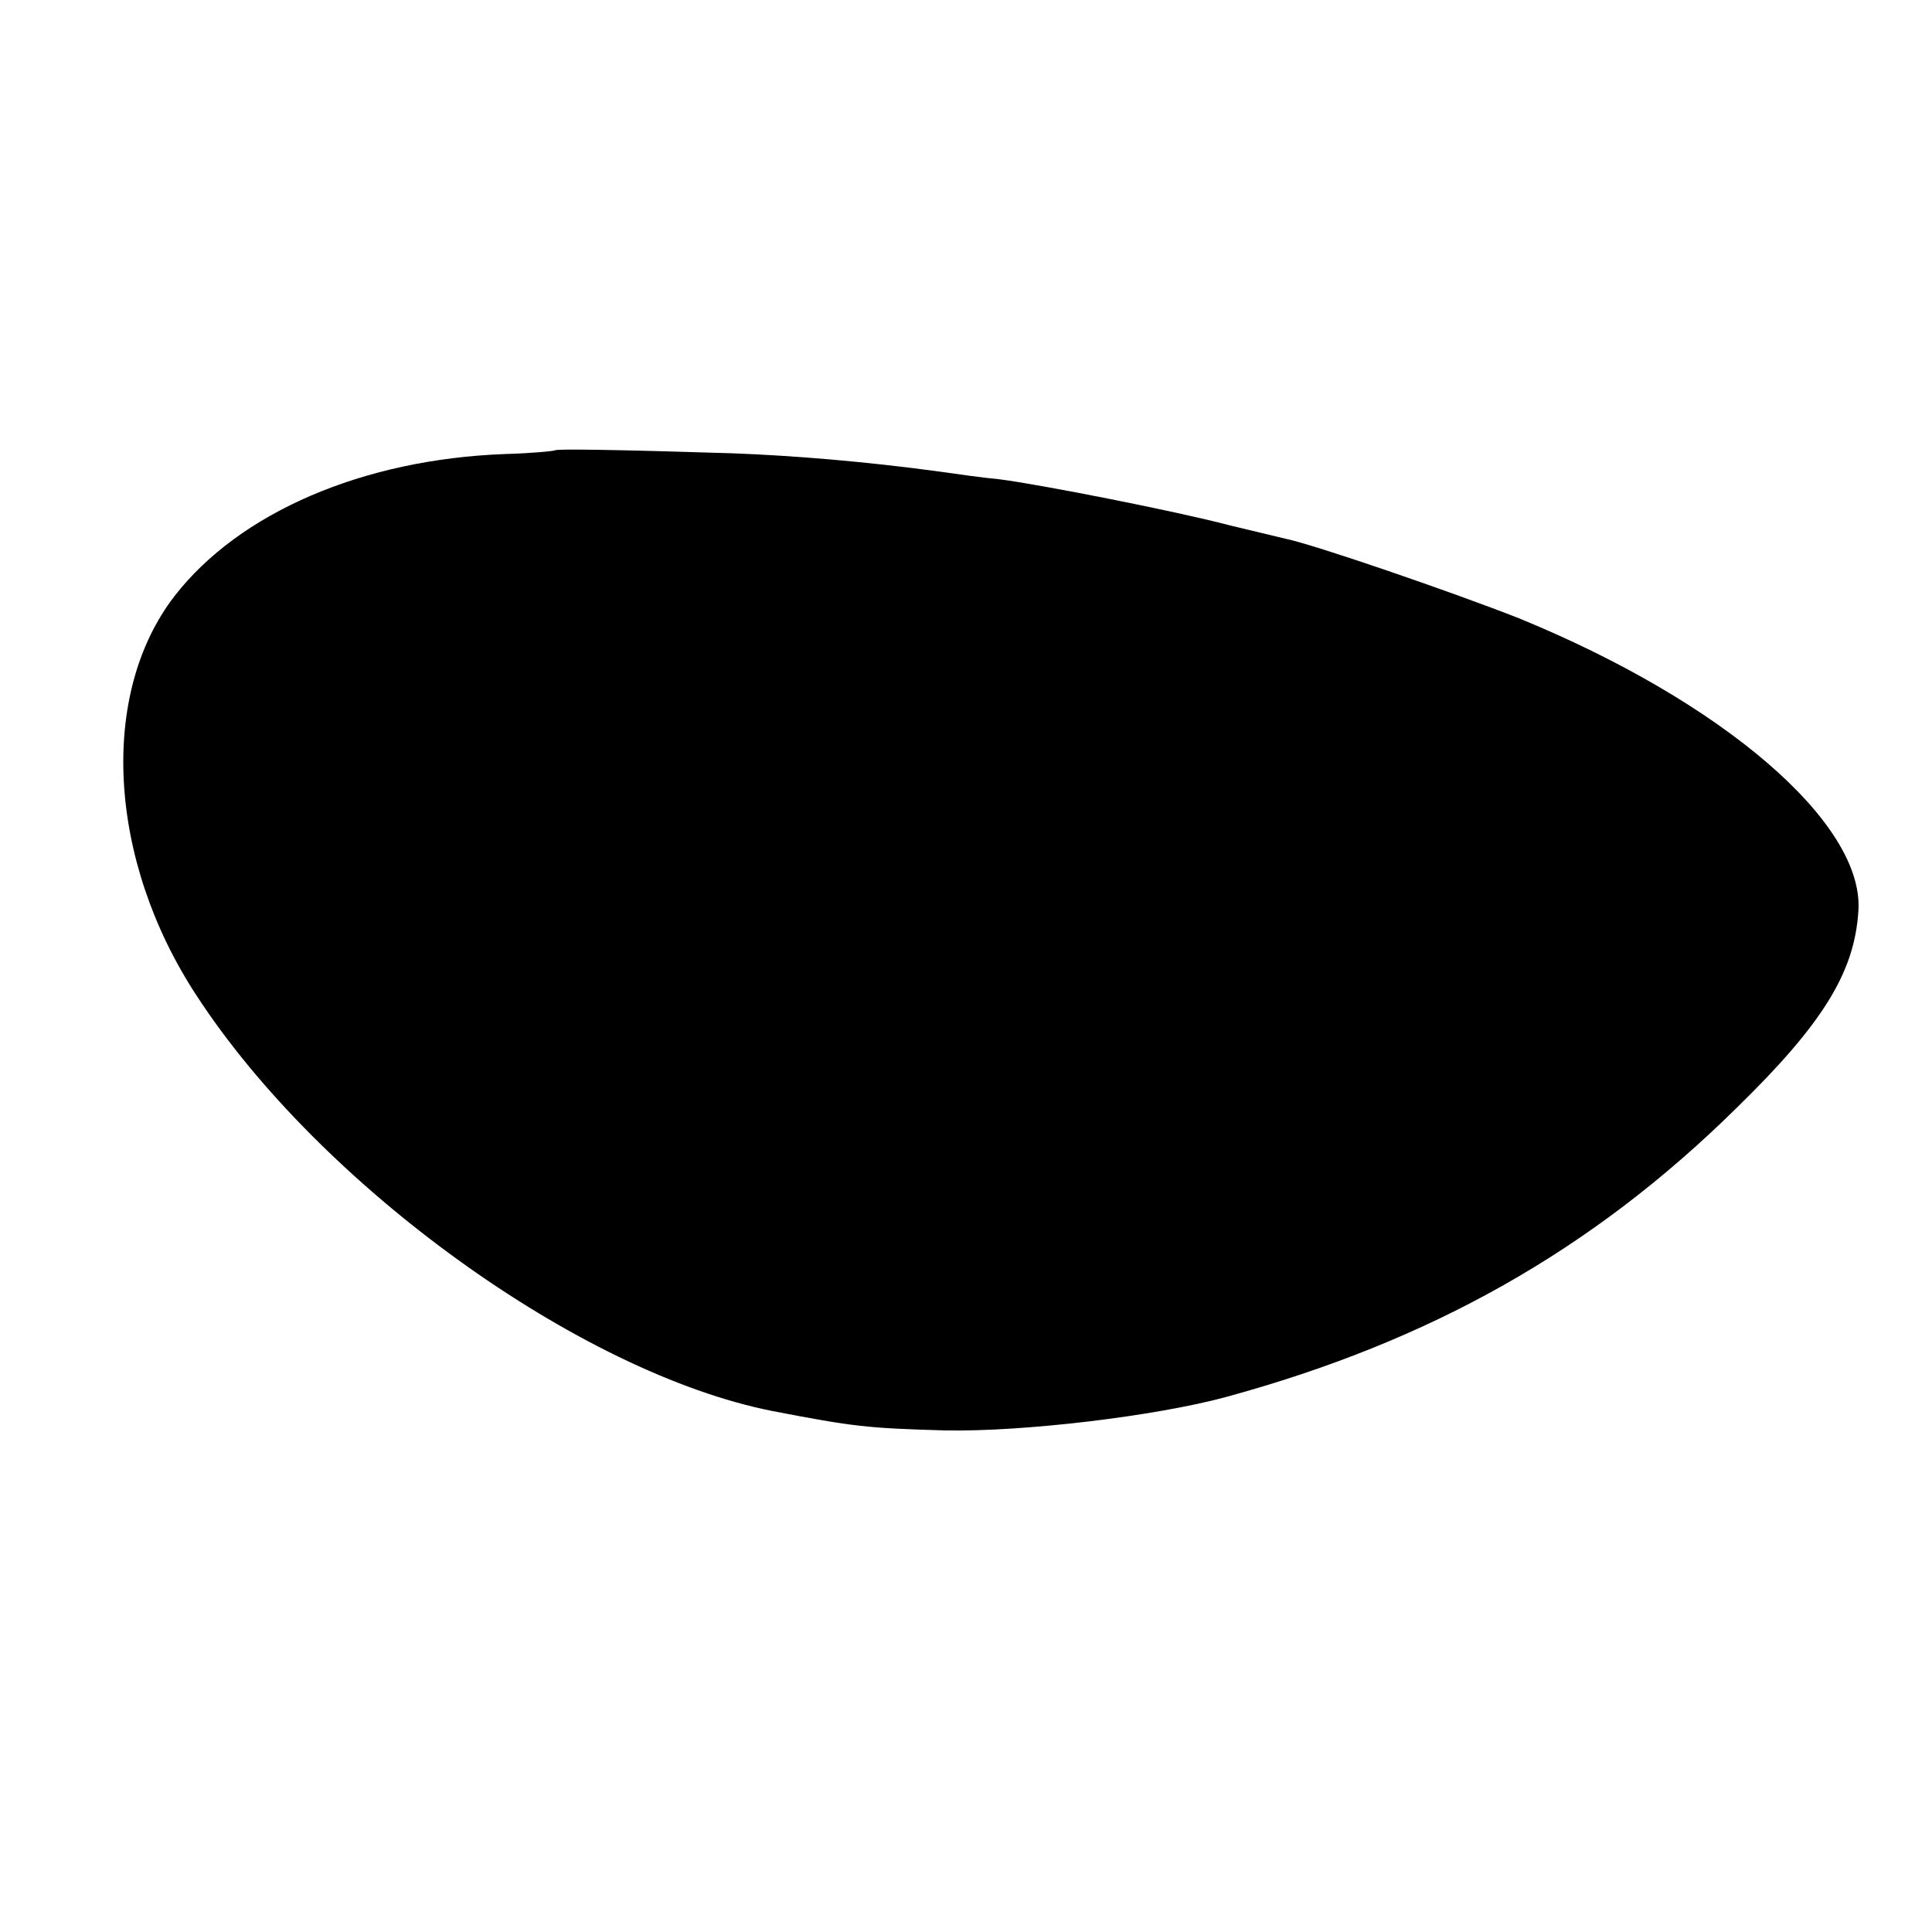 <?xml version="1.0" standalone="no"?>
<!DOCTYPE svg PUBLIC "-//W3C//DTD SVG 20010904//EN"
 "http://www.w3.org/TR/2001/REC-SVG-20010904/DTD/svg10.dtd">
<svg version="1.0" xmlns="http://www.w3.org/2000/svg"
 width="260pt" height="260pt" viewBox="0 0 260 260"
 preserveAspectRatio="xMidYMid meet">
<g transform="translate(0,260) scale(0.1,-0.1)"
fill="#000000" stroke="none">
<path d="M747 1994 c-1 -1 -31 -4 -67 -5 -192 -7 -358 -79 -445 -191 -102
-132 -90 -355 29 -537 167 -257 517 -509 776 -560 109 -21 127 -23 232 -26
105 -2 282 19 378 45 275 75 492 197 686 388 118 115 160 184 165 267 7 118
-183 281 -457 393 -89 35 -275 99 -314 107 -8 2 -42 10 -75 18 -72 19 -255 55
-310 62 -22 2 -57 7 -78 10 -102 14 -201 22 -282 25 -160 5 -236 6 -238 4z"/>
</g>
</svg>
